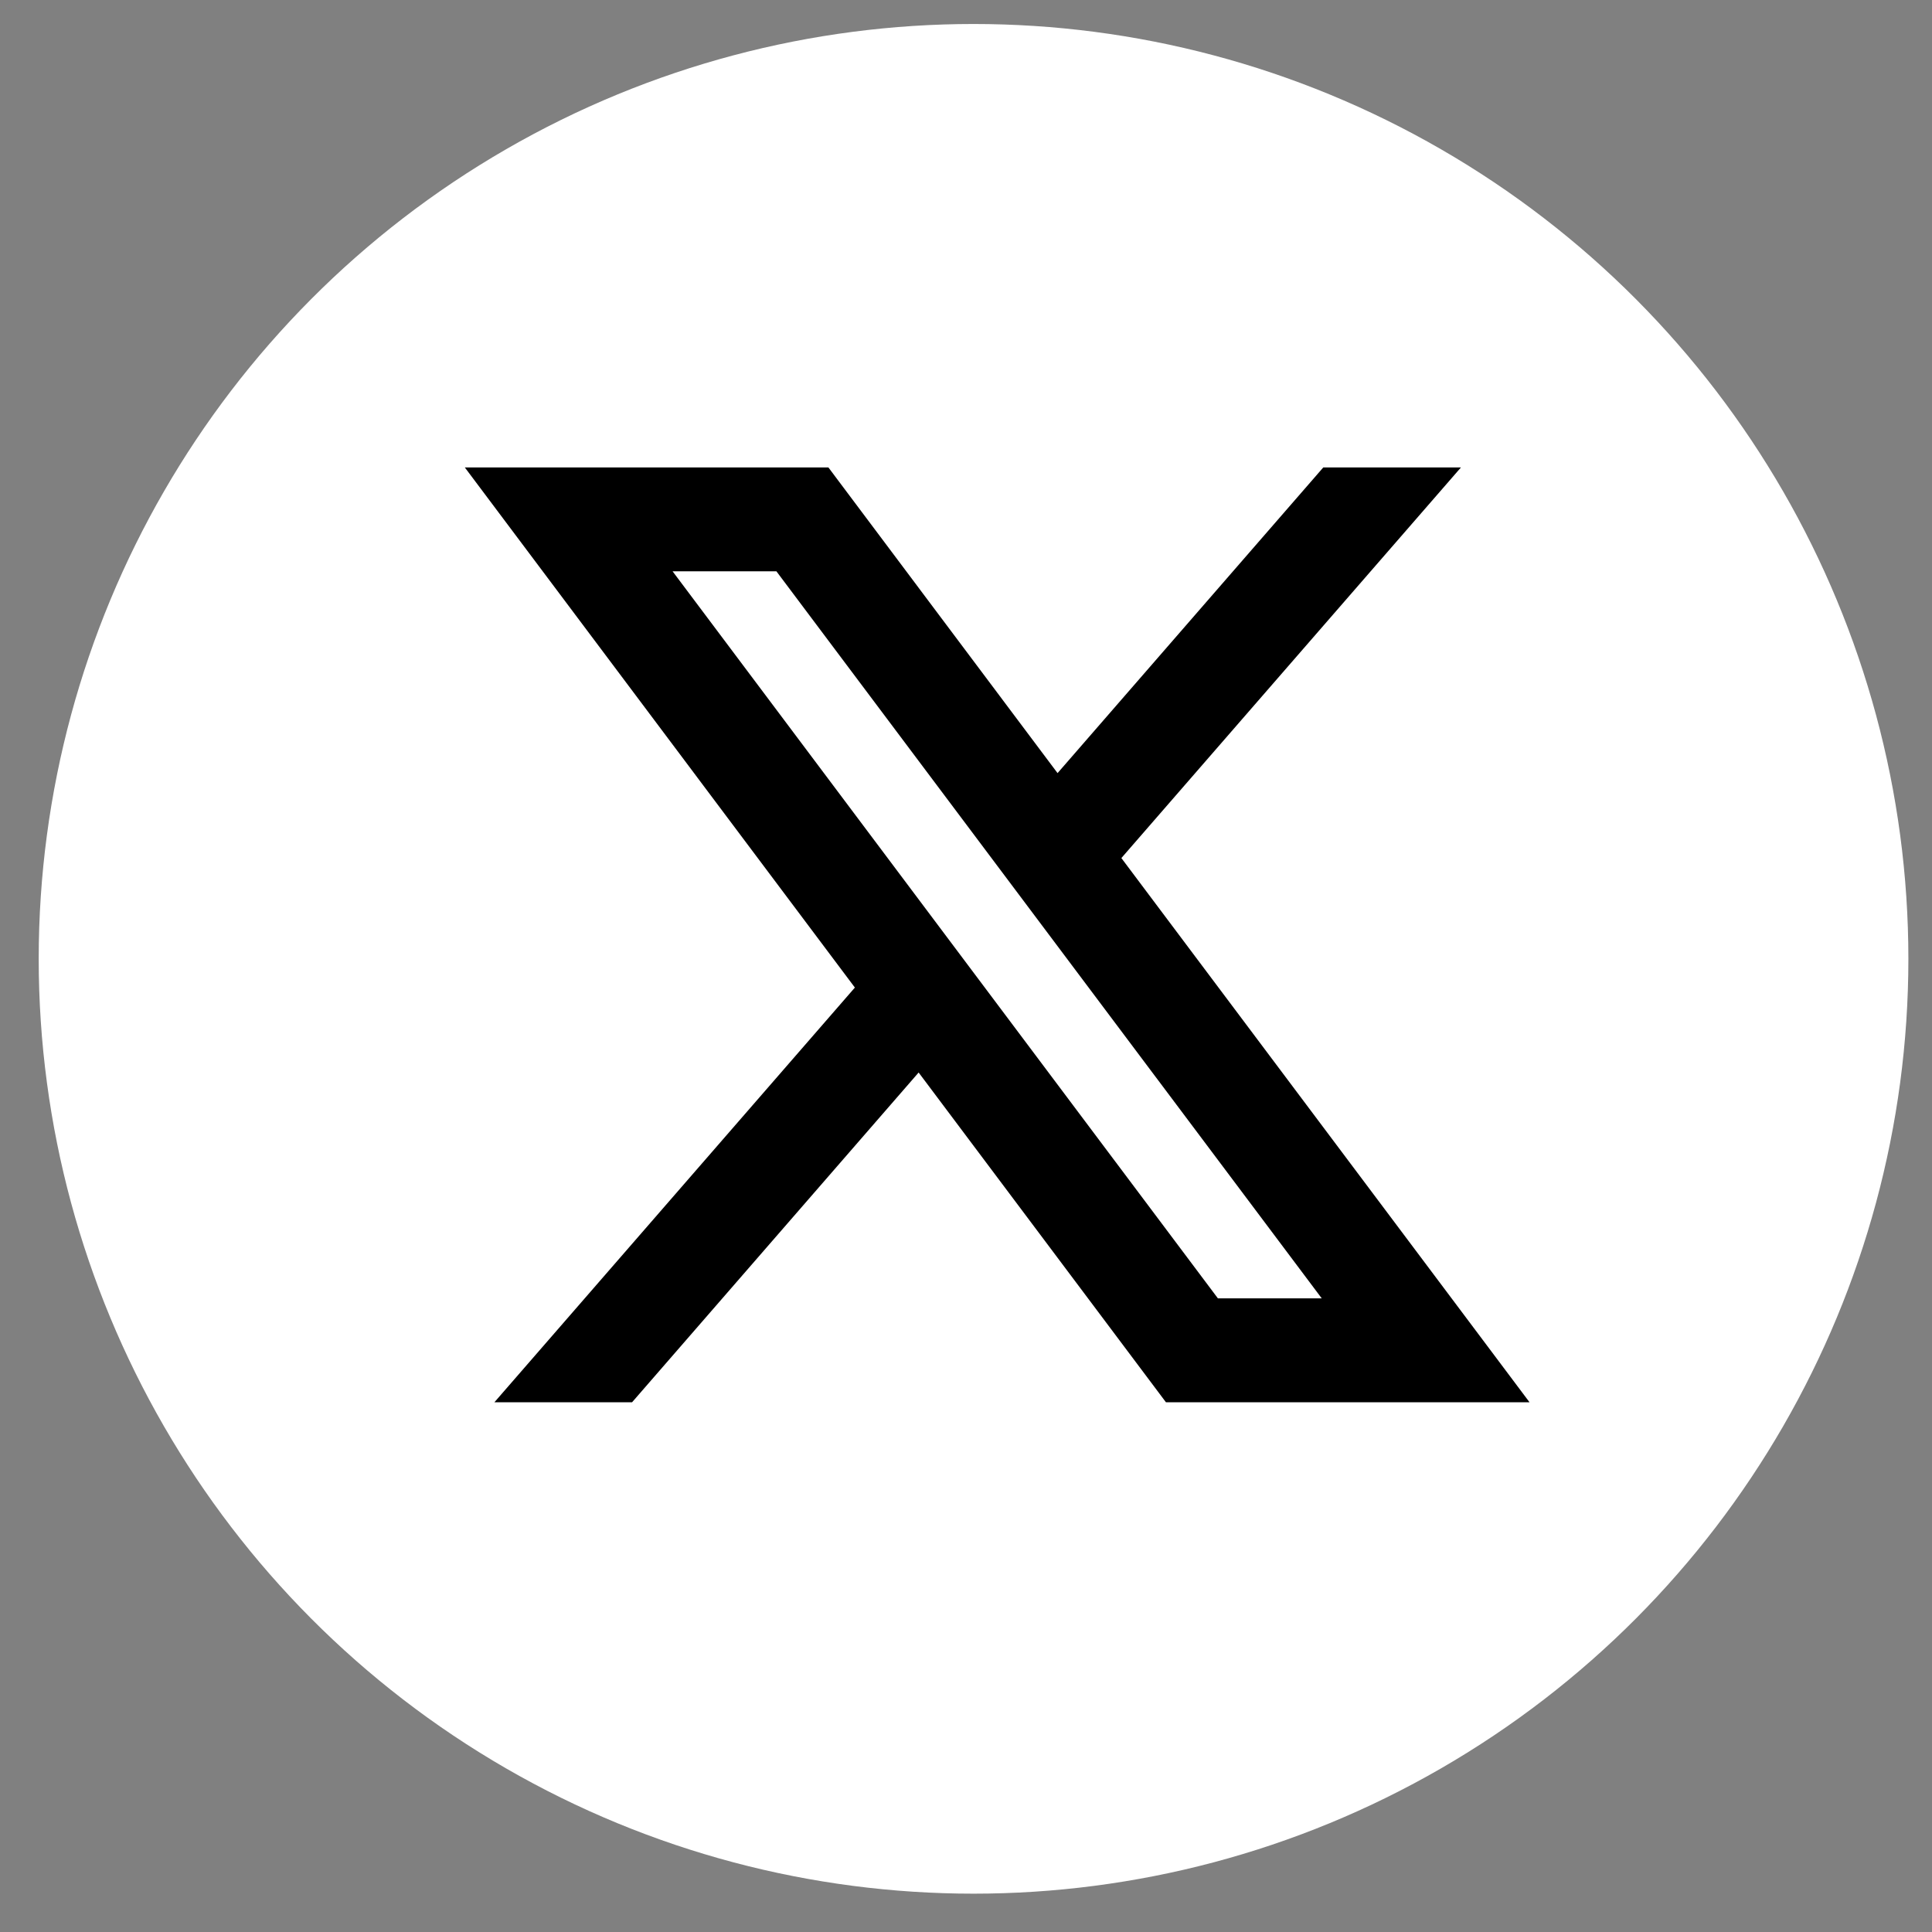 <svg width="31" height="31" viewBox="0 0 31 31" fill="none" xmlns="http://www.w3.org/2000/svg">
<rect x="0" y="0" width="31" height="31" fill="#808080" stroke="none"/>
<circle cx="15.621" cy="15.385" r="15" fill="white"/>
<path d="M14.74 17.209L18.708 22.5H24.542L17.993 13.768L23.442 7.5H21.233L16.969 12.405L13.292 7.5H7.458L13.717 15.846L7.933 22.5H10.142L14.74 17.209ZM19.542 20.833L10.792 9.167H12.458L21.208 20.833H19.542Z" fill="black"/>
</svg>
